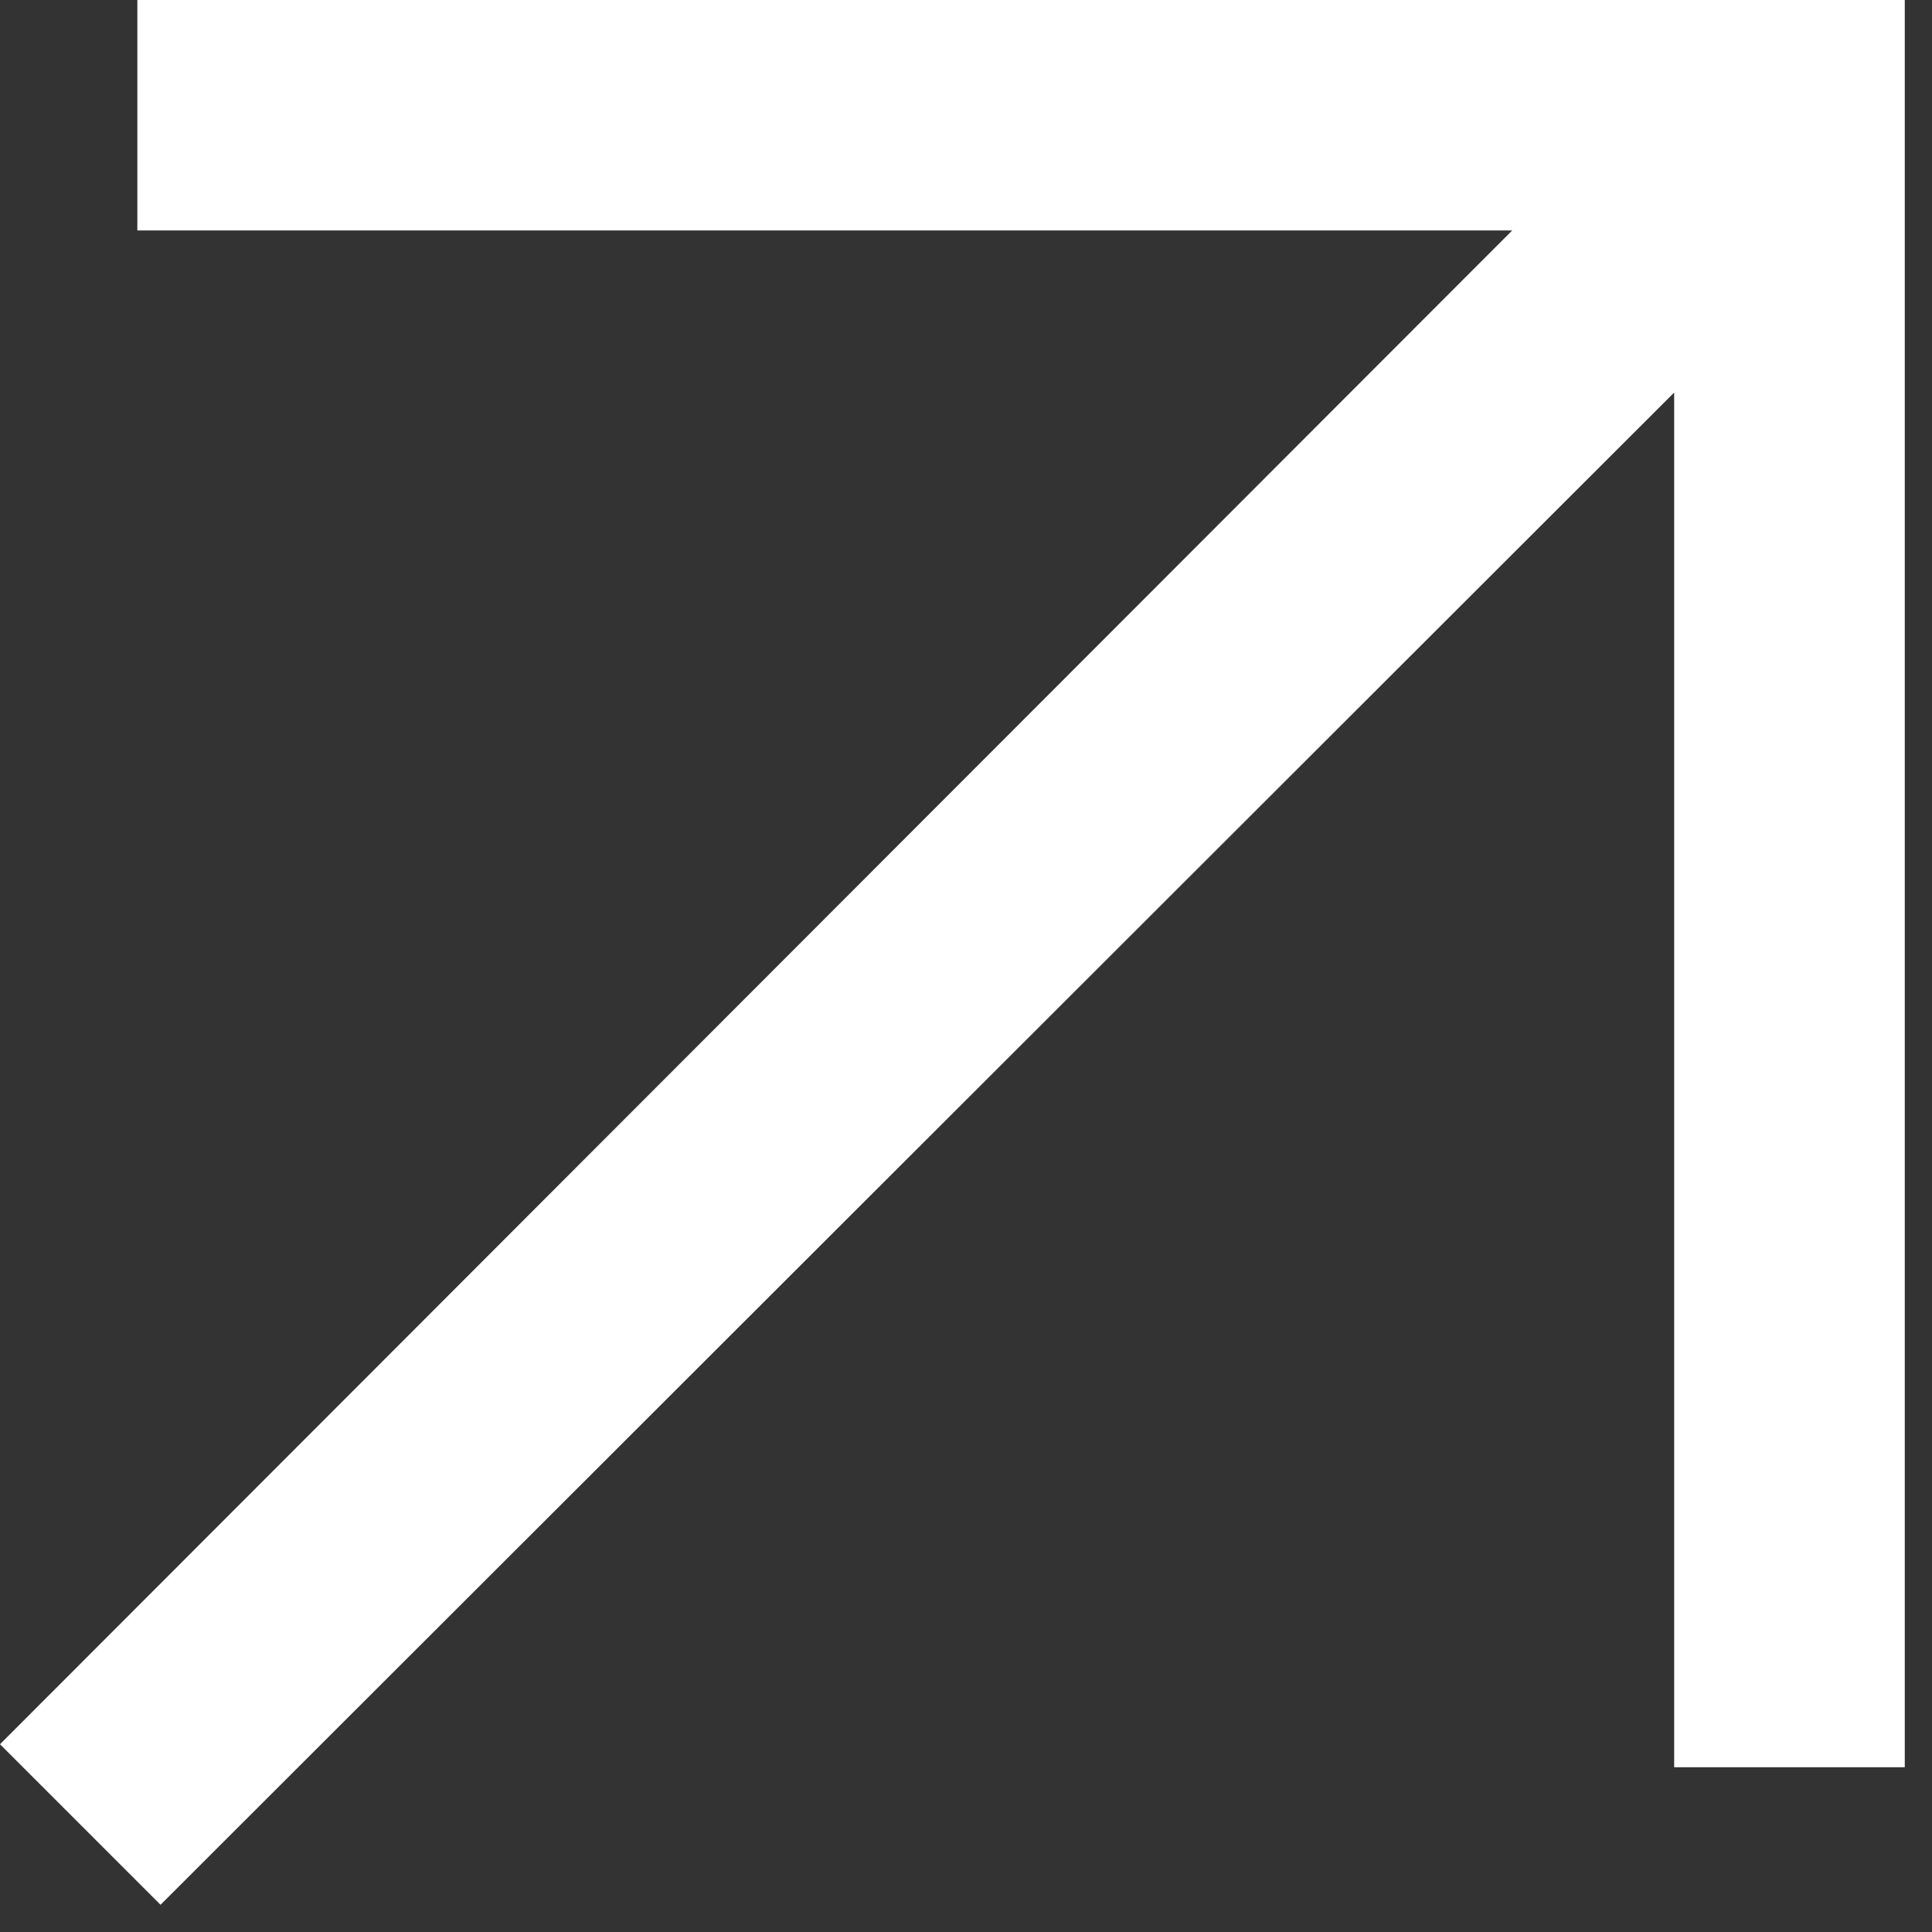 <svg width="11" height="11" viewBox="0 0 11 11" fill="none" xmlns="http://www.w3.org/2000/svg">
<rect x="0" y="0" width="11" height="11" fill="#333333" stroke="none"/>
<path d="M0.914 10.845L0 9.931L8.61 1.312H0.782V0H10.845V10.062H9.532V2.235L0.914 10.845Z" fill="white"/>
</svg>

